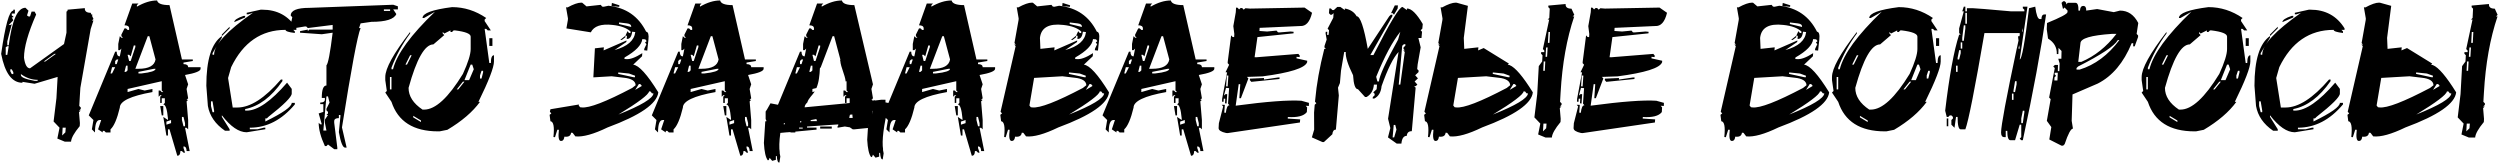 <?xml version="1.0" encoding="UTF-8"?> <svg xmlns="http://www.w3.org/2000/svg" width="735" height="48" viewBox="0 0 735 48" fill="none"> <path d="M24.942 2.39C24.87 3.303 25.443 3.759 26.661 3.759L26.875 4.27H27.144L27.09 4.726L27.493 5.585L27.01 6.042H27.466C27.18 6.866 26.911 7.698 26.661 8.54L23.626 25.834C23.572 26.694 23.519 27.553 23.465 28.413L23.304 31.152L23.76 31.608L23.733 32.065L23.25 32.522H23.706L23.223 32.978L23.492 36.174L23.438 37.087C21.809 39.056 20.958 40.578 20.887 41.652H19.061L16.858 40.739L17.503 37.544L15.757 35.717L16.59 28.869L16.939 22.612L10.171 24.626L6.6 24.062V24.331C3.52 24.331 1.434 21.502 0.342 15.844C1.542 7.376 2.732 3.142 3.914 3.142V2.846H4.371V3.974H3.458V4.538L3.914 4.833V5.102H3.458L3.914 5.961L2.571 7.358H3.028L3.458 7.089L2.142 12.165V13.32H2.571C3.52 5.961 5.158 2.282 7.486 2.282L8.372 3.142L7.942 4.538L8.372 4.833H8.829L9.285 3.41H10.171L10.628 4.27C8.247 9.694 7.056 13.928 7.056 16.972C7.343 19.049 7.933 20.087 8.829 20.087L18.819 12.944L19.544 9.614V3.41L19.839 3.222L19.866 2.846L24.942 2.39ZM6.143 21.779V22.075C6.143 22.719 7.486 23.283 10.171 23.767H11.058V23.471C9.339 23.471 7.701 22.907 6.143 21.779ZM2.142 13.588L1.685 13.884V16.14H2.142L2.571 13.588H2.142ZM18.416 37.544L18.282 39.826L19.222 38.913L19.329 37.544H18.416ZM15.972 15.844L12.857 18.1H13.287L16.429 15.844H15.972ZM3.028 20.383V20.947L3.458 21.779H3.914V21.215L3.458 20.383H3.028ZM46.185 0.134C46.382 1.047 47.599 1.503 49.837 1.503L53.489 17.482H56.685V17.939L53.946 18.395V18.852C54.859 18.852 55.315 19.156 55.315 19.765H58.968V20.222C58.968 20.902 57.446 21.511 54.402 22.048L55.315 24.787L54.859 26.157L55.315 28.896L54.859 29.352H55.315L54.859 29.809L55.315 35.288V38.027L54.859 37.57H54.402L55.772 44.419H54.859C54.859 43.505 54.554 43.049 53.946 43.049V43.505L54.402 44.875H53.946L53.489 44.419H53.033C53.033 45.331 52.728 45.788 52.12 45.788L49.837 38.027H49.38V39.853H48.924L48.011 34.374L49.38 35.288V34.831C49.13 32.092 48.673 30.722 48.011 30.722L48.467 30.266V28.896H47.554V30.266H47.098V28.439L47.554 27.983H47.098L46.641 28.439V26.613H47.098L47.554 27.07H48.011L47.554 26.613V23.874L37.51 26.157V27.07L40.706 26.157L42.532 26.613L44.815 26.157V27.07C38.423 28.216 35.227 29.738 35.227 31.635C34.422 34.983 33.509 37.114 32.488 38.027V38.94H31.119L30.662 38.483H30.206V38.94L28.836 38.027L29.749 35.288H29.293C28.379 35.288 27.923 36.505 27.923 38.94L27.01 38.027L27.466 35.288L26.097 33.918L33.858 15.2H34.315C34.315 16.113 34.619 16.569 35.227 16.569L35.684 14.287L35.227 14.743H34.771V12.917L35.227 10.634L35.684 11.091H36.141L35.684 10.634V10.178L36.597 8.352H37.054L37.51 8.808H37.967V8.352C37.967 7.743 37.51 7.438 36.597 7.438L38.88 1.047H40.706L40.249 1.503V1.96C42.362 0.743 44.34 0.134 46.185 0.134ZM43.445 10.634L39.793 20.222H40.706C43.75 20.222 45.424 19.309 45.728 17.482L43.902 10.634H43.445ZM39.336 13.373L38.423 16.569L37.967 16.113H37.51L37.967 17.939H38.423L39.793 13.83V13.373H39.336ZM34.315 17.482L33.858 17.939V18.852H34.315L34.771 17.482H34.315ZM37.054 19.309L36.597 21.135H37.054L37.51 20.678V19.309H37.054ZM32.945 19.765L32.488 21.591H32.945L33.858 19.765H32.945ZM40.706 21.135V21.591H41.619C44.358 21.287 45.728 20.83 45.728 20.222H45.272L40.706 21.135ZM47.098 31.179H48.011V33.918H47.554L47.098 31.179ZM53.489 34.374V35.288L53.946 37.114H54.402V36.201L53.946 34.374H53.489ZM48.924 35.744V36.657L50.294 36.201V35.288L48.924 35.744ZM76.639 2.846H77.095C81.517 2.846 84.865 4.672 87.139 8.325V8.781H86.226L86.683 9.238V9.694C84.856 9.479 83.943 9.175 83.943 8.781C76.836 8.781 71.509 12.434 67.964 19.738L67.051 22.934L68.421 31.608H69.79C73.586 31.608 77.847 28.869 82.574 23.391H83.03V23.847C79.79 28.52 76.137 31.259 72.073 32.065V32.522H72.53C75.717 32.522 79.673 29.782 84.4 24.304L85.769 26.13V27.5C85.769 28.484 83.487 30.767 78.921 34.348L78.465 34.804H78.008V35.717C83.183 33.193 85.769 31.367 85.769 30.239H86.683V30.695C82.851 35.261 78.438 37.544 73.443 37.544V38H75.726L77.552 37.544H78.008V38L72.53 38.886C70.22 38.886 67.785 37.221 65.225 33.891V34.348L67.508 38V38.43H66.138C63.309 36.496 61.635 34.07 61.116 31.152L60.66 25.217C60.66 17.59 62.181 12.72 65.225 10.607V11.064L62.486 15.629V16.086H62.942C62.942 13.185 66.747 9.077 74.356 3.759L72.986 4.216H72.53V3.759L76.639 2.846ZM71.617 4.672H72.073V5.129L68.877 6.499C68.877 5.89 69.79 5.281 71.617 4.672ZM67.508 7.868V8.325L65.225 10.607V10.151L67.508 7.868ZM62.029 29.782V31.152L62.486 32.978H62.942V32.522L62.486 29.782H62.029ZM115.606 1.396L116.976 1.853V2.766H115.606L116.519 4.135C115.857 5.657 113.422 6.418 109.214 6.418L106.019 6.875L105.562 8.244H106.019C105.105 10.411 103.279 20.15 100.54 37.463L101.91 43.398H101.453C100.773 43.398 100.164 41.876 99.627 38.833L100.083 34.267V33.81H99.627V34.724C98.714 34.724 98.257 35.028 98.257 35.637V36.093L99.17 43.398V43.855H98.257L96.431 42.485L95.975 42.941H95.518C94.301 40.31 93.692 38.027 93.692 36.093L94.148 36.55H94.605L93.692 33.354L95.061 32.898V30.615H94.148V30.158C95.061 30.158 95.518 29.854 95.518 29.245V28.789H94.605C94.605 26.354 95.061 25.136 95.975 25.136V19.201C96.458 18.771 97.067 15.576 97.801 9.614L94.605 10.07L88.213 9.614V9.157L90.496 8.701V9.157L90.953 8.701H97.801V7.331L90.496 8.244L90.04 7.788H89.583L86.844 8.244L85.474 7.331L85.931 5.048L85.474 4.592C85.474 3.07 87.3 2.309 90.953 2.309L115.606 1.396ZM112.867 2.766V3.222H114.693V2.766H112.867ZM95.975 28.332L95.061 38.376H95.975L95.518 36.093V35.18L96.431 33.81H95.975L96.431 33.354V32.898L95.975 32.441V31.984L96.888 30.158L96.431 28.332H95.975ZM132.901 2.094C136.482 2.094 139.83 3.16 142.945 5.29L142.488 5.747V6.203L144.314 8.942H143.401L142.945 8.486H142.488L143.858 18.53H144.314C144.314 17.008 144.619 16.247 145.228 16.247V18.073C145.228 19.792 143.706 23.749 140.662 29.943H141.119C138.97 32.898 135.774 35.637 131.531 38.161L129.249 38.618H128.792C121.559 38.618 116.993 35.726 115.096 29.943L113.27 27.204L113.726 26.748L113.27 23.552V22.639C113.27 20.114 115.704 15.701 120.574 9.399V9.855C118.336 12.863 116.51 16.211 115.096 19.899V20.356H115.552C116.662 15.898 120.771 10.267 127.879 3.464L124.683 5.29H124.227C124.227 3.894 127.118 2.828 132.901 2.094ZM130.618 9.855L130.162 9.399V9.855L130.618 10.312L127.422 13.051C124.898 13.051 122.463 17.312 120.118 25.834C120.118 28.269 121.487 30.4 124.227 32.226H124.683C128.013 32.226 131.818 28.726 136.097 21.726C137.618 18.395 138.379 15.961 138.379 14.421V10.769C138.379 9.927 136.858 9.318 133.814 8.942H133.357L132.901 9.399H132.444V8.942L130.618 9.855ZM143.858 11.225H144.771V13.508H143.858V11.225ZM120.574 16.247L119.205 18.986H119.661L121.031 16.247H120.574ZM138.379 18.986L136.553 23.552H137.923L139.292 20.356L138.836 18.986H138.379ZM141.575 20.812L141.119 22.182V23.095H141.575L142.032 21.269V20.812H141.575ZM114.639 22.639V26.291H115.096V22.639H114.639ZM136.097 24.008L134.271 26.291H134.727L136.553 24.008H136.097ZM121.487 34.052V34.509L123.77 35.878V35.422L121.487 34.052ZM179.898 0.859L182.1 1.557L182.046 2.014L179.791 1.772L179.898 0.859ZM182.02 6.606L181.966 7.062L185.564 7.922C185.618 7.313 185.197 6.964 184.302 6.875L182.02 6.606ZM183.873 10.5L183.846 10.957L182.825 11.735L182.369 11.709L183.873 10.5ZM181.778 21.296L181.751 21.726L186.209 22.692L186.666 22.719L186.719 22.263L184.947 21.618L181.778 21.296ZM170.203 30.722L170.149 31.018L170.552 31.528L171.009 31.581C173.193 31.832 178.143 29.925 185.86 25.861L186.88 25.056C186.827 23.82 185.681 23.086 183.443 22.854L179.817 22.424L174.446 22.746L174.903 14.206L177.535 13.911L177.454 14.824L184.195 11.896L184.141 12.353L180.677 14.716C184.454 13.678 186.486 11.914 186.773 9.426L185.86 9.318C185.681 10.822 185.144 11.53 184.249 11.44L184.329 10.527L183.873 10.5L184.49 9.157L184.893 9.667L185.35 9.748L185.403 9.291C184.293 8.235 182.521 7.582 180.086 7.331C176.738 6.955 174.607 7.68 173.694 9.506L166.524 8.352L166.954 5.881L166.98 5.424L166.417 2.148L166.873 2.175C168.574 1.244 169.908 0.778 170.875 0.778C170.982 0.778 171.08 0.787 171.17 0.805L172.432 1.879L176.622 1.423L177.024 1.933L177.481 1.987L178.877 1.691C183.998 2.229 187.695 4.771 189.969 9.318C190.577 9.39 190.801 10.178 190.64 11.682L190.291 14.877L189.378 14.77L189.432 14.313L190.049 12.998L189.646 12.487L190.13 12.085L189.727 11.574L188.841 11.494C188.644 13.23 186.907 15.03 183.631 16.892L183.577 17.348L184.034 17.375C185.18 17.518 186.782 16.936 188.841 15.629L188.76 16.543L186.155 19.013C187.838 19.192 190.3 21.905 193.541 27.15C193.182 30.48 188.214 33.918 178.636 37.463C174.536 39.45 171.376 40.328 169.156 40.095L168.35 39.047L167.894 39.02C167.804 39.934 167.151 40.319 165.933 40.175C165.826 41.017 165.521 41.438 165.02 41.438H164.859C164.25 41.366 164.071 40.274 164.322 38.161L163.865 38.134L163.167 40.336L162.71 40.283C163.033 37.275 162.737 35.726 161.824 35.637L161.583 33.757L162.093 33.354L161.663 32.844L161.824 32.119L170.203 30.722ZM187.847 24.68L186.746 26.425L188.707 25.27L188.304 24.76L187.847 24.68ZM190.828 26.855C190.721 27.804 187.713 30.078 181.805 33.676C188.536 30.991 191.974 28.923 192.117 27.473L191.661 27.419L191.285 26.909L190.828 26.855ZM211.722 0.134C211.919 1.047 213.136 1.503 215.374 1.503L219.026 17.482H222.222V17.939L219.483 18.395V18.852C220.396 18.852 220.853 19.156 220.853 19.765H224.505V20.222C224.505 20.902 222.983 21.511 219.939 22.048L220.853 24.787L220.396 26.157L220.853 28.896L220.396 29.352H220.853L220.396 29.809L220.853 35.288V38.027L220.396 37.57H219.939L221.309 44.419H220.396C220.396 43.505 220.092 43.049 219.483 43.049V43.505L219.939 44.875H219.483L219.026 44.419H218.57C218.57 45.331 218.265 45.788 217.657 45.788L215.374 38.027H214.917V39.853H214.461L213.548 34.374L214.917 35.288V34.831C214.667 32.092 214.21 30.722 213.548 30.722L214.004 30.266V28.896H213.091V30.266H212.635V28.439L213.091 27.983H212.635L212.178 28.439V26.613H212.635L213.091 27.07H213.548L213.091 26.613V23.874L203.047 26.157V27.07L206.243 26.157L208.069 26.613L210.352 26.157V27.07C203.96 28.216 200.765 29.738 200.765 31.635C199.959 34.983 199.046 37.114 198.025 38.027V38.94H196.656L196.199 38.483H195.743V38.94L194.373 38.027L195.286 35.288H194.83C193.917 35.288 193.46 36.505 193.46 38.94L192.547 38.027L193.003 35.288L191.634 33.918L199.395 15.2H199.852C199.852 16.113 200.156 16.569 200.765 16.569L201.221 14.287L200.765 14.743H200.308V12.917L200.765 10.634L201.221 11.091H201.678L201.221 10.634V10.178L202.134 8.352H202.591L203.047 8.808H203.504V8.352C203.504 7.743 203.047 7.438 202.134 7.438L204.417 1.047H206.243L205.787 1.503V1.96C207.899 0.743 209.878 0.134 211.722 0.134ZM208.982 10.634L205.33 20.222H206.243C209.287 20.222 210.961 19.309 211.265 17.482L209.439 10.634H208.982ZM204.874 13.373L203.96 16.569L203.504 16.113H203.047L203.504 17.939H203.96L205.33 13.83V13.373H204.874ZM199.852 17.482L199.395 17.939V18.852H199.852L200.308 17.482H199.852ZM202.591 19.309L202.134 21.135H202.591L203.047 20.678V19.309H202.591ZM198.482 19.765L198.025 21.591H198.482L199.395 19.765H198.482ZM206.243 21.135V21.591H207.156C209.896 21.287 211.265 20.83 211.265 20.222H210.809L206.243 21.135ZM212.635 31.179H213.548V33.918H213.091L212.635 31.179ZM219.026 34.374V35.288L219.483 37.114H219.939V36.201L219.483 34.374H219.026ZM214.461 35.744V36.657L215.831 36.201V35.288L214.461 35.744ZM224.988 35.69L225.364 35.61L225.096 34.992V32.79L225.525 32.145L226.519 30.373L228.721 30.803L235.193 15.2H235.65C235.65 16.113 235.954 16.569 236.563 16.569L237.02 14.287L236.563 14.743H236.106V12.917L236.563 10.634L237.02 11.091H237.476L237.02 10.634V10.178L237.933 8.352H238.389L238.846 8.808H239.302V8.352C239.302 7.743 238.846 7.438 237.933 7.438L240.215 1.047H242.042L241.585 1.503V1.96C243.698 0.743 245.676 0.134 247.52 0.134C247.717 1.047 248.934 1.503 251.172 1.503L256.651 24.787L256.194 26.157L256.651 28.896L256.194 29.352H256.651L256.382 29.621C256.526 29.603 256.669 29.594 256.812 29.594L256.893 29.433L257.349 29.541C257.904 29.469 258.477 29.397 259.068 29.326H260.33V30.105L261.27 30.293V30.83C259.766 36.988 259.22 41.366 259.632 43.962H259.578C259.632 44.338 259.703 44.714 259.793 45.09L259.524 46.835C259.095 46.961 258.835 46.316 258.746 44.902L258.477 44.982V46.057L257.403 46.352L256.651 45.466L256.382 46.11L256.114 46.191C255.487 45.421 255.102 43.72 254.959 41.088L255.174 37.624L251.172 38.027H250.716L249.856 37.436L248.379 37.194L246.446 37.517H246.231V37.194L246.446 36.872V36.577L237.261 37.194V37.517H240.054V38.134H239.839L233.824 38.698V38.94H232.454L232.347 38.833L231.541 38.886V38.94L231.46 38.886L229.419 39.074C229.079 41.545 229.026 43.487 229.258 44.902H229.205C229.258 45.278 229.33 45.654 229.419 46.03L229.151 47.775C228.721 47.901 228.462 47.256 228.372 45.842L228.104 45.922V46.997L227.029 47.292L226.277 46.406L226.009 47.05L225.74 47.131C225.114 46.361 224.729 44.66 224.585 42.028L224.988 35.69ZM241.048 20.114C241.012 21.099 240.923 22.084 240.779 23.068C240.654 24.035 240.403 24.975 240.027 25.888L238.846 26.157V27.07L239.544 26.882C239.365 27.168 239.168 27.437 238.953 27.688C238.738 27.938 238.523 28.198 238.309 28.466C238.112 28.717 237.924 28.977 237.745 29.245C237.583 29.514 237.449 29.809 237.342 30.131C236.84 30.579 236.581 31.053 236.563 31.555C240.18 31.232 244.584 30.812 249.776 30.293L249.803 30.266V28.896H248.89V30.266H248.433V28.439L248.89 27.983H248.433L247.977 28.439V26.613H248.433L248.89 27.07H249.346L248.89 26.613V23.874L248.621 23.955C248.567 23.418 248.46 22.898 248.299 22.397C248.156 21.896 247.994 21.394 247.815 20.893C247.636 20.392 247.475 19.89 247.332 19.389C247.189 18.888 247.09 18.369 247.037 17.831H246.983C247.019 17.724 247.046 17.608 247.063 17.482L245.237 10.634H244.781L241.263 19.873C241.155 19.873 241.084 19.953 241.048 20.114ZM240.672 13.373L239.759 16.569L239.302 16.113H238.846L239.302 17.939H239.759L241.128 13.83V13.373H240.672ZM241.128 37.194H244.539V37.812H241.128V37.194ZM234.28 19.765L233.824 21.591H234.28L235.193 19.765H234.28ZM238.389 19.309L237.933 21.135H238.389L238.846 20.678V19.309H238.389ZM250.689 34.67C250.653 34.312 250.617 33.972 250.582 33.649C250.349 33.667 250.116 33.694 249.883 33.73L249.668 34.616L249.776 34.67H250.689ZM235.65 17.482L235.193 17.939V18.852H235.65L236.106 17.482H235.65ZM238.335 35.315V35.61H240.269L240.054 35.315V34.992L238.335 35.315ZM234.925 37.517V37.812H235.999V37.517H234.925ZM235.328 35.583C235.274 35.726 235.22 35.861 235.167 35.986L235.569 35.932V35.61L235.328 35.583ZM230.655 36.577L230.789 36.174L230.44 36.254V36.577H230.655ZM256.517 33.596V32.602C256.481 32.602 256.454 32.602 256.436 32.602L256.517 33.596ZM255.228 36.899V36.684H255.174L255.228 36.899ZM279.773 0.134C279.97 1.047 281.188 1.503 283.426 1.503L287.078 17.482H290.274V17.939L287.535 18.395V18.852C288.448 18.852 288.904 19.156 288.904 19.765H292.557V20.222C292.557 20.902 291.035 21.511 287.991 22.048L288.904 24.787L288.448 26.157L288.904 28.896L288.448 29.352H288.904L288.448 29.809L288.904 35.288V38.027L288.448 37.57H287.991L289.361 44.419H288.448C288.448 43.505 288.143 43.049 287.535 43.049V43.505L287.991 44.875H287.535L287.078 44.419H286.622C286.622 45.331 286.317 45.788 285.708 45.788L283.426 38.027H282.969V39.853H282.513L281.6 34.374L282.969 35.288V34.831C282.719 32.092 282.262 30.722 281.6 30.722L282.056 30.266V28.896H281.143V30.266H280.687V28.439L281.143 27.983H280.687L280.23 28.439V26.613H280.687L281.143 27.07H281.6L281.143 26.613V23.874L271.099 26.157V27.07L274.295 26.157L276.121 26.613L278.404 26.157V27.07C272.012 28.216 268.816 29.738 268.816 31.635C268.011 34.983 267.098 37.114 266.077 38.027V38.94H264.708L264.251 38.483H263.794V38.94L262.425 38.027L263.338 35.288H262.881C261.968 35.288 261.512 36.505 261.512 38.94L260.599 38.027L261.055 35.288L259.686 33.918L267.447 15.2H267.903C267.903 16.113 268.208 16.569 268.816 16.569L269.273 14.287L268.816 14.743H268.36V12.917L268.816 10.634L269.273 11.091H269.729L269.273 10.634V10.178L270.186 8.352H270.643L271.099 8.808H271.556V8.352C271.556 7.743 271.099 7.438 270.186 7.438L272.469 1.047H274.295L273.838 1.503V1.96C275.951 0.743 277.929 0.134 279.773 0.134ZM277.034 10.634L273.382 20.222H274.295C277.339 20.222 279.013 19.309 279.317 17.482L277.491 10.634H277.034ZM272.925 13.373L272.012 16.569L271.556 16.113H271.099L271.556 17.939H272.012L273.382 13.83V13.373H272.925ZM267.903 17.482L267.447 17.939V18.852H267.903L268.36 17.482H267.903ZM270.643 19.309L270.186 21.135H270.643L271.099 20.678V19.309H270.643ZM266.534 19.765L266.077 21.591H266.534L267.447 19.765H266.534ZM274.295 21.135V21.591H275.208C277.947 21.287 279.317 20.83 279.317 20.222H278.86L274.295 21.135ZM280.687 31.179H281.6V33.918H281.143L280.687 31.179ZM287.078 34.374V35.288L287.535 37.114H287.991V36.201L287.535 34.374H287.078ZM282.513 35.744V36.657L283.882 36.201V35.288L282.513 35.744ZM312.403 0.859L314.605 1.557L314.551 2.014L312.295 1.772L312.403 0.859ZM303.675 0.805L304.937 1.879L309.126 1.423L309.529 1.933L309.986 1.987L311.382 1.691C316.503 2.229 320.2 4.771 322.474 9.318C323.082 9.39 323.306 10.178 323.145 11.682L322.796 14.877L321.883 14.77L321.937 14.313L322.554 12.998L322.151 12.487L322.635 12.085L322.232 11.574L321.346 11.494C321.149 13.23 319.412 15.03 316.136 16.892L316.082 17.348L316.539 17.375C317.684 17.518 319.287 16.936 321.346 15.629L321.265 16.543L318.66 19.013C320.343 19.192 322.805 21.905 326.045 27.15C325.687 30.48 320.719 33.918 311.141 37.463C307.041 39.45 303.881 40.328 301.661 40.095L300.855 39.047L300.398 39.02C300.309 39.934 299.655 40.319 298.438 40.175C298.331 41.017 298.026 41.438 297.525 41.438H297.364C296.755 41.366 296.576 40.274 296.827 38.161L296.37 38.134L295.672 40.336L295.215 40.283C295.538 37.275 295.242 35.726 294.329 35.637L294.087 33.757L294.598 33.354L294.168 32.844L298.599 13.562L298.196 13.078L298.653 13.132L298.25 12.648L299.458 5.881L299.485 5.424L298.921 2.148L299.378 2.175C301.079 1.244 302.413 0.778 303.379 0.778C303.487 0.778 303.585 0.787 303.675 0.805ZM314.524 6.606L314.471 7.062L318.069 7.922C318.123 7.313 317.702 6.964 316.807 6.875L314.524 6.606ZM305.743 11.145L305.877 14.367L310.04 13.911L309.959 14.824L316.7 11.896L316.646 12.353L313.182 14.716C316.959 13.678 318.991 11.914 319.278 9.426L318.365 9.318C318.186 10.822 317.649 11.53 316.753 11.44L316.834 10.527L316.377 10.5L316.995 9.157L317.398 9.667L317.854 9.748L317.908 9.291C316.798 8.235 315.026 7.582 312.591 7.331C308.366 6.848 306.083 8.119 305.743 11.145ZM316.377 10.5L316.351 10.957L315.33 11.735L314.874 11.709L316.377 10.5ZM314.283 21.296L314.256 21.726L318.714 22.692L319.17 22.719L319.224 22.263L317.452 21.618L314.283 21.296ZM304.024 22.907L302.654 31.018L303.057 31.528L303.514 31.581C305.698 31.832 310.648 29.925 318.365 25.861L319.385 25.056C319.332 23.82 318.186 23.086 315.948 22.854L312.322 22.424L304.024 22.907ZM320.352 24.68L319.251 26.425L321.211 25.27L320.809 24.76L320.352 24.68ZM323.333 26.855C323.226 27.804 320.218 30.078 314.31 33.676C321.041 30.991 324.479 28.923 324.622 27.473L324.166 27.419L323.79 26.909L323.333 26.855ZM344.227 0.134C344.424 1.047 345.641 1.503 347.879 1.503L351.531 17.482H354.727V17.939L351.988 18.395V18.852C352.901 18.852 353.357 19.156 353.357 19.765H357.01V20.222C357.01 20.902 355.488 21.511 352.444 22.048L353.357 24.787L352.901 26.157L353.357 28.896L352.901 29.352H353.357L352.901 29.809L353.357 35.288V38.027L352.901 37.57H352.444L353.814 44.419H352.901C352.901 43.505 352.597 43.049 351.988 43.049V43.505L352.444 44.875H351.988L351.531 44.419H351.075C351.075 45.331 350.77 45.788 350.162 45.788L347.879 38.027H347.422V39.853H346.966L346.053 34.374L347.422 35.288V34.831C347.172 32.092 346.715 30.722 346.053 30.722L346.509 30.266V28.896H345.596V30.266H345.14V28.439L345.596 27.983H345.14L344.683 28.439V26.613H345.14L345.596 27.07H346.053L345.596 26.613V23.874L335.552 26.157V27.07L338.748 26.157L340.574 26.613L342.857 26.157V27.07C336.465 28.216 333.27 29.738 333.27 31.635C332.464 34.983 331.551 37.114 330.53 38.027V38.94H329.161L328.704 38.483H328.248V38.94L326.878 38.027L327.791 35.288H327.334C326.421 35.288 325.965 36.505 325.965 38.94L325.052 38.027L325.508 35.288L324.139 33.918L331.9 15.2H332.356C332.356 16.113 332.661 16.569 333.27 16.569L333.726 14.287L333.27 14.743H332.813V12.917L333.27 10.634L333.726 11.091H334.183L333.726 10.634V10.178L334.639 8.352H335.096L335.552 8.808H336.009V8.352C336.009 7.743 335.552 7.438 334.639 7.438L336.922 1.047H338.748L338.292 1.503V1.96C340.404 0.743 342.382 0.134 344.227 0.134ZM341.487 10.634L337.835 20.222H338.748C341.792 20.222 343.466 19.309 343.77 17.482L341.944 10.634H341.487ZM337.378 13.373L336.465 16.569L336.009 16.113H335.552L336.009 17.939H336.465L337.835 13.83V13.373H337.378ZM332.356 17.482L331.9 17.939V18.852H332.356L332.813 17.482H332.356ZM335.096 19.309L334.639 21.135H335.096L335.552 20.678V19.309H335.096ZM330.987 19.765L330.53 21.591H330.987L331.9 19.765H330.987ZM338.748 21.135V21.591H339.661C342.4 21.287 343.77 20.83 343.77 20.222H343.313L338.748 21.135ZM345.14 31.179H346.053V33.918H345.596L345.14 31.179ZM351.531 34.374V35.288L351.988 37.114H352.444V36.201L351.988 34.374H351.531ZM346.966 35.744V36.657L348.335 36.201V35.288L346.966 35.744ZM383.543 2.229L385.745 3.759C385.101 6.463 383.937 7.761 382.254 7.653L370.33 8.19L370.276 9.104L372.532 9.265L375.298 8.996L375.728 9.506L376.185 9.533L379.407 9.265L380.32 9.345L380.293 9.802L369.686 10.903L368.853 16.811L369.31 16.838L381.717 15.844L382.12 16.328L382.093 16.784L381.18 16.704V17.16L384.322 17.858L384.295 18.315C383.632 20.016 379.264 21.394 371.189 22.451L366.597 22.612L367.027 23.068L364.825 28.869H364.368L364.637 24.76L364.18 24.733L363.294 31.071C372.407 29.854 378.843 29.37 382.603 29.621L384.832 30.239L384.805 31.152L383.892 31.098L384.295 31.581L384.214 32.951C383.337 34.097 381.475 34.58 378.628 34.401L378.602 34.858L382.254 35.1L382.173 36.013L360.931 39.128L360.474 39.101C359.006 38.779 358.272 38.304 358.272 37.678V37.597L358.353 36.227L359.615 31.286L359.185 30.803L360.098 30.83L359.937 33.112L360.394 33.166C360.573 31.644 360.931 30.91 361.468 30.964L361.038 30.454L361.36 25.915L360.447 25.834L359.83 28.09L360.34 27.661L360.796 27.688L360.608 30.427L360.152 30.373L360.232 29.03L359.776 29.003L359.722 29.916L359.266 29.89L359.319 28.977L360.77 21.269L360.313 21.242L361.36 19.04L360.931 18.557L360.958 18.1L361.951 10.393L362.381 10.876L362.837 10.903L362.891 9.99L362.596 7.68L363.321 3.598L363.401 2.229L363.858 2.282L364.288 2.766L364.771 2.336L365.228 2.39L365.657 2.846L366.141 2.417L367.51 2.524L383.543 2.229ZM360.689 22.182L360.474 25.378L360.931 25.405L361.146 22.236L360.689 22.182ZM375.755 22.773H376.211L376.158 23.23L367.886 24.062L367.457 23.552L367.483 23.122L371.619 22.934L371.592 23.391L375.755 22.773ZM410.076 1.584H410.989L410.909 2.497L409.834 4.323L409.432 3.867H408.975L410.076 1.584ZM393.157 2.041H394.07L395.359 2.954L395.386 2.497C397.015 2.801 398.17 3.562 398.851 4.78C399.907 4.78 400.999 7.976 402.127 14.367L408.438 4.78L408.921 4.323H409.378L409.351 4.78L402.879 16.193H403.792C408.572 6.758 411.419 2.041 412.332 2.041L413.621 2.954L413.648 2.497C414.955 2.497 416.504 4.019 418.294 7.062L418.16 8.432L417.676 8.889L418.079 9.345L417.918 11.171H417.005L417.676 13.911L416.79 18.933L416.656 20.302L417.085 20.759L417.032 21.215L416.065 22.128L416.871 23.041L415.904 23.955L416.709 24.868L416.226 25.324H415.77L416.199 25.781L415.071 38.564C414.158 38.564 413.666 39.02 413.594 39.934C412.681 39.934 412.153 40.694 412.01 42.216H410.64L408.062 40.39L408.76 37.651L408.089 34.912L411.177 15.28C409.655 16.874 407.99 20.222 406.182 25.324C406.021 27.097 405.305 28.314 404.034 28.977H403.577L403.604 28.52L404.114 28.064L404.168 27.607L403.738 27.15L404.732 26.237L404.839 24.868H403.926C403.801 26.533 403.085 27.75 401.778 28.52H401.321L399.253 26.237C398.448 26.237 397.964 24.868 397.803 22.128C396.246 18.959 395.529 16.677 395.655 15.28H395.198L394.258 20.759L393.936 24.411L393.372 25.781L393.614 28.064L392.754 38.107C392.146 38.107 391.797 38.564 391.707 39.477L389.236 41.76H388.78L385.691 40.39L386.363 38.107L386.336 33.085L386.524 30.803L387.007 30.346L386.604 29.89L386.658 29.433C387.07 24.778 387.965 19.756 389.344 14.367H389.8L389.371 13.911L389.424 13.454L390.042 11.628L389.72 9.802L389.773 9.345H390.23L390.149 10.258H390.606L390.74 8.889L390.311 8.432L391.976 5.236L392.083 3.867L391.573 4.323H391.116L390.713 3.867L390.821 2.497H391.277L391.707 2.954H392.164L393.157 2.041ZM404.598 22.585L404.947 23.955H405.403C405.529 22.325 407.409 18.216 411.043 11.628L411.688 9.345C409.414 12.174 407.05 16.587 404.598 22.585ZM412.735 12.998L412.251 13.454L411.231 24.868H411.688L413.003 15.28L412.574 14.824H413.03L412.627 14.367L412.654 13.911L413.165 13.454L413.191 12.998H412.735ZM409.754 36.738L409.432 40.39H409.888L410.56 38.107L410.21 36.738H409.754ZM430.352 11.145L430.486 14.367L434.649 13.911L434.568 14.824L435.562 14.394L435.643 14.367L436.207 14.126L443.619 18.691L443.404 18.906L443.27 19.013C443.431 19.031 443.592 19.067 443.753 19.121C443.771 19.139 443.798 19.148 443.833 19.148C445.481 19.81 447.754 22.477 450.655 27.15C450.297 30.48 445.328 33.918 435.75 37.463C431.65 39.45 428.49 40.328 426.27 40.095L425.464 39.047L425.008 39.02C424.918 39.934 424.265 40.319 423.047 40.175C422.94 41.017 422.636 41.438 422.134 41.438H421.973C421.364 41.366 421.185 40.274 421.436 38.161L420.979 38.134L420.281 40.336L419.825 40.283C420.147 37.275 419.852 35.726 418.938 35.637L418.697 33.757L419.207 33.354L418.777 32.844L423.208 13.562L422.806 13.078L423.262 13.132L422.859 12.648L424.068 5.881L424.095 5.424L423.531 2.148L423.987 2.175C425.688 1.244 427.022 0.778 427.989 0.778C428.096 0.778 428.195 0.787 428.284 0.805L431.561 1.718L430.352 11.145ZM438.892 21.296L438.865 21.726L443.323 22.692L443.78 22.719L443.833 22.263L442.061 21.618L438.892 21.296ZM428.633 22.907L427.264 31.018L427.667 31.528L428.123 31.581C430.307 31.832 435.258 29.925 442.974 25.861L443.995 25.056C443.941 23.82 442.795 23.086 440.557 22.854L436.932 22.424L428.633 22.907ZM444.961 24.68L443.86 26.425L445.821 25.27L445.418 24.76L444.961 24.68ZM447.942 26.855C447.835 27.804 444.827 30.078 438.919 33.676C445.651 30.991 449.088 28.923 449.231 27.473L448.775 27.419L448.399 26.909L447.942 26.855ZM460.296 1.181C460.224 2.094 460.797 2.551 462.015 2.551L462.847 4.377L462.364 4.833H462.82C460.636 11.279 459.302 18.736 458.819 27.204L458.658 29.943L459.114 30.4L459.087 30.856L458.604 31.313H459.061L458.577 31.77L458.846 34.965L458.792 35.878C457.163 37.848 456.312 39.37 456.241 40.444H454.415L452.212 39.531L452.857 36.335L451.111 34.509L451.944 27.661L452.4 19.443L453.394 18.073L453.501 16.247L453.072 15.79L453.099 15.334H454.012L454.039 14.877L453.609 14.421L455.462 5.747H455.005L455.489 5.29L455.623 2.551L455.193 2.094L455.22 1.638L460.296 1.181ZM455.247 9.399L455.086 12.595H455.542L455.704 9.399H455.247ZM454.549 13.964L454.388 16.704H454.844L455.005 13.964H454.549ZM453.851 18.073L453.716 20.812H454.173L454.307 18.073H453.851ZM453.77 36.335L453.636 38.618L454.576 37.705L454.683 36.335H453.77ZM487.903 2.229L490.105 3.759C489.461 6.463 488.297 7.761 486.614 7.653L474.69 8.19L474.637 9.104L476.893 9.265L479.659 8.996L480.088 9.506L480.545 9.533L483.768 9.265L484.681 9.345L484.654 9.802L474.046 10.903L473.213 16.811L473.67 16.838L486.077 15.844L486.48 16.328L486.453 16.784L485.54 16.704V17.16L488.682 17.858L488.655 18.315C487.993 20.016 483.624 21.394 475.55 22.451L470.958 22.612L471.387 23.068L469.185 28.869H468.729L468.997 24.76L468.541 24.733L467.654 31.071C476.767 29.854 483.204 29.37 486.963 29.621L489.192 30.239L489.166 31.152L488.252 31.098L488.655 31.581L488.575 32.951C487.697 34.097 485.835 34.58 482.989 34.401L482.962 34.858L486.614 35.1L486.534 36.013L465.291 39.128L464.834 39.101C463.366 38.779 462.632 38.304 462.632 37.678V37.597L462.713 36.227L463.975 31.286L463.545 30.803L464.458 30.83L464.297 33.112L464.754 33.166C464.933 31.644 465.291 30.91 465.828 30.964L465.398 30.454L465.721 25.915L464.808 25.834L464.19 28.09L464.7 27.661L465.157 27.688L464.969 30.427L464.512 30.373L464.593 29.03L464.136 29.003L464.083 29.916L463.626 29.89L463.68 28.977L465.13 21.269L464.673 21.242L465.721 19.04L465.291 18.557L465.318 18.1L466.312 10.393L466.741 10.876L467.198 10.903L467.251 9.99L466.956 7.68L467.681 3.598L467.762 2.229L468.218 2.282L468.648 2.766L469.131 2.336L469.588 2.39L470.018 2.846L470.501 2.417L471.871 2.524L487.903 2.229ZM465.049 22.182L464.834 25.378L465.291 25.405L465.506 22.236L465.049 22.182ZM480.115 22.773H480.572L480.518 23.23L472.247 24.062L471.817 23.552L471.844 23.122L475.979 22.934L475.953 23.391L480.115 22.773ZM524.131 0.859L526.333 1.557L526.28 2.014L524.024 1.772L524.131 0.859ZM515.403 0.805L516.666 1.879L520.855 1.423L521.258 1.933L521.714 1.987L523.111 1.691C528.231 2.229 531.928 4.771 534.202 9.318C534.811 9.39 535.035 10.178 534.874 11.682L534.524 14.877L533.611 14.77L533.665 14.313L534.283 12.998L533.88 12.487L534.363 12.085L533.96 11.574L533.074 11.494C532.877 13.23 531.141 15.03 527.864 16.892L527.811 17.348L528.267 17.375C529.413 17.518 531.015 16.936 533.074 15.629L532.994 16.543L530.389 19.013C532.072 19.192 534.533 21.905 537.774 27.15C537.416 30.48 532.448 33.918 522.869 37.463C518.769 39.45 515.609 40.328 513.389 40.095L512.583 39.047L512.127 39.02C512.037 39.934 511.384 40.319 510.167 40.175C510.059 41.017 509.755 41.438 509.253 41.438H509.092C508.484 41.366 508.305 40.274 508.555 38.161L508.099 38.134L507.4 40.336L506.944 40.283C507.266 37.275 506.971 35.726 506.058 35.637L505.816 33.757L506.326 33.354L505.896 32.844L510.328 13.562L509.925 13.078L510.381 13.132L509.979 12.648L511.187 5.881L511.214 5.424L510.65 2.148L511.106 2.175C512.807 1.244 514.141 0.778 515.108 0.778C515.215 0.778 515.314 0.787 515.403 0.805ZM526.253 6.606L526.199 7.062L529.798 7.922C529.852 7.313 529.431 6.964 528.536 6.875L526.253 6.606ZM517.471 11.145L517.605 14.367L521.768 13.911L521.688 14.824L528.428 11.896L528.375 12.353L524.91 14.716C528.688 13.678 530.72 11.914 531.006 9.426L530.093 9.318C529.914 10.822 529.377 11.53 528.482 11.44L528.562 10.527L528.106 10.5L528.724 9.157L529.126 9.667L529.583 9.748L529.637 9.291C528.527 8.235 526.754 7.582 524.319 7.331C520.094 6.848 517.811 8.119 517.471 11.145ZM528.106 10.5L528.079 10.957L527.059 11.735L526.602 11.709L528.106 10.5ZM526.011 21.296L525.984 21.726L530.442 22.692L530.899 22.719L530.953 22.263L529.18 21.618L526.011 21.296ZM515.752 22.907L514.383 31.018L514.786 31.528L515.242 31.581C517.426 31.832 522.377 29.925 530.093 25.861L531.114 25.056C531.06 23.82 529.914 23.086 527.676 22.854L524.051 22.424L515.752 22.907ZM532.081 24.68L530.979 26.425L532.94 25.27L532.537 24.76L532.081 24.68ZM535.062 26.855C534.954 27.804 531.946 30.078 526.038 33.676C532.77 30.991 536.207 28.923 536.351 27.473L535.894 27.419L535.518 26.909L535.062 26.855ZM558.238 2.094C561.819 2.094 565.167 3.16 568.282 5.29L567.825 5.747V6.203L569.651 8.942H568.738L568.282 8.486H567.825L569.195 18.53H569.651C569.651 17.008 569.956 16.247 570.564 16.247V18.073C570.564 19.792 569.043 23.749 565.999 29.943H566.456C564.307 32.898 561.111 35.637 556.868 38.161L554.585 38.618H554.129C546.896 38.618 542.33 35.726 540.433 29.943L538.606 27.204L539.063 26.748L538.606 23.552V22.639C538.606 20.114 541.041 15.701 545.911 9.399V9.855C543.673 12.863 541.847 16.211 540.433 19.899V20.356H540.889C541.999 15.898 546.108 10.267 553.216 3.464L550.02 5.29H549.563C549.563 3.894 552.455 2.828 558.238 2.094ZM555.955 9.855L555.499 9.399V9.855L555.955 10.312L552.759 13.051C550.235 13.051 547.8 17.312 545.455 25.834C545.455 28.269 546.824 30.4 549.563 32.226H550.02C553.35 32.226 557.155 28.726 561.434 21.726C562.955 18.395 563.716 15.961 563.716 14.421V10.769C563.716 9.927 562.194 9.318 559.151 8.942H558.694L558.238 9.399H557.781V8.942L555.955 9.855ZM569.195 11.225H570.108V13.508H569.195V11.225ZM545.911 16.247L544.542 18.986H544.998L546.368 16.247H545.911ZM563.716 18.986L561.89 23.552H563.26L564.629 20.356L564.173 18.986H563.716ZM566.912 20.812L566.456 22.182V23.095H566.912L567.369 21.269V20.812H566.912ZM539.976 22.639V26.291H540.433V22.639H539.976ZM561.434 24.008L559.607 26.291H560.064L561.89 24.008H561.434ZM546.824 34.052V34.509L549.107 35.878V35.422L546.824 34.052ZM577.359 1.96H577.815V3.33H578.272V2.417H580.098C580.707 2.417 584.404 2.721 591.189 3.33H595.164V2.873L594.708 2.417V1.96H596.077L593.794 17.482C594.403 17.482 595.316 12.46 596.534 2.417L598.36 1.96C598.664 4.395 599.121 5.612 599.729 5.612H600.186C600.186 4.699 600.49 4.243 601.099 4.243H601.556C600.034 14.77 597.751 27.097 594.708 41.223H594.251L593.794 40.766L594.251 40.31V36.657H593.794L592.425 41.223H591.055C590.446 41.223 590.142 40.31 590.142 38.483H589.686V40.31H589.229C588.62 40.31 588.316 39.853 588.316 38.94C588.316 36.953 589.847 28.753 592.908 14.34L592.881 14.287H592.935C593.096 13.535 593.266 12.738 593.445 11.896L593.338 11.091V10.634H593.714L593.821 10.205L593.794 10.178V9.721H583.428C580.599 26.157 578.729 35.592 577.815 38.027H576.446C575.837 38.027 575.533 36.809 575.533 34.374H575.076L574.62 37.57L573.707 36.657V35.288L574.163 34.831V34.374L573.707 33.918H573.25L572.793 34.374H572.337L571.88 32.548C573.098 22.272 574.467 14.815 575.989 10.178H576.446L575.989 9.721V8.352L577.359 3.33H576.902L577.359 1.96ZM577.359 7.438L576.902 11.091V12.004H577.359L577.815 8.352V7.438H577.359ZM594.708 32.548L594.251 34.831V36.201H594.708L595.164 33.005V32.548H594.708ZM592.425 23.874L591.968 26.613V27.07H592.425L592.881 24.787V23.874H592.425ZM575.989 14.743L575.533 17.026V17.482H575.989L576.446 15.656V14.743H575.989ZM577.815 3.786V6.982H578.272V3.786H577.815ZM572.337 34.831H572.793V37.114H572.337V34.831ZM591.512 27.526V29.352H591.968V27.526H591.512ZM576.446 12.46V14.287H576.902V12.46H576.446ZM575.076 19.309V21.135H575.533V19.309H575.076ZM593.794 14.287L593.633 13.266L593.418 14.287H593.794ZM594.708 9.265V8.352H594.681L594.493 9.265H594.708ZM594.251 10.634L594.224 10.607L594.197 10.634H594.251ZM607.034 0.375L607.464 0.832V1.289L607.92 0.832H610.203C610.812 0.832 611.098 1.593 611.062 3.115H611.519C611.555 2.202 611.877 1.745 612.486 1.745C613.095 1.745 613.381 2.202 613.345 3.115L616.568 2.658L621.456 3.571L623.282 3.115C625.609 3.115 627.4 4.332 628.653 6.767L628.169 9.963L628.599 10.419V10.876L627.605 13.615H627.149L627.176 12.702H626.719C624.356 18.431 621.026 22.388 616.729 24.572L609.317 27.768L609.075 35.529L609.451 37.812C608.842 37.812 608.028 39.334 607.007 42.377L606.551 42.834H606.094L602.496 41.008L603.086 37.355L601.771 35.529L602.898 29.138L602.442 28.681L604.107 20.007L603.65 19.55L604.134 19.094H605.047L604.993 20.92H605.45L605.53 18.637L605.127 17.268H606.041L606.094 14.985L605.208 14.072L605.154 15.898H604.698C604.769 13.964 603.91 12.443 602.12 11.332L601.744 8.593L601.824 6.767C605.817 5.138 607.822 4.073 607.84 3.571L607.867 3.115L606.98 2.202L606.524 2.658L606.094 0.832L606.578 0.375H607.034ZM611.009 18.181H611.922C615.843 16.534 619.28 13.794 622.234 9.963H620.865C614.76 10.375 611.689 11.288 611.653 12.702L611.009 18.181ZM622.637 11.789C621.67 13.508 617.776 16.095 610.955 19.55L610.499 20.007V20.463H611.412C615.905 19.085 619.799 16.193 623.094 11.789H622.637ZM604.08 21.377L604.053 21.833L604.483 22.29L604.026 22.746L603.973 23.659H604.886L604.993 21.377H604.08ZM649.278 2.094C652.859 2.094 656.207 3.16 659.322 5.29L658.865 5.747V6.203L660.691 8.942H659.778L659.322 8.486H658.865L660.235 18.53H660.691C660.691 17.008 660.996 16.247 661.604 16.247V18.073C661.604 19.792 660.083 23.749 657.039 29.943H657.496C655.347 32.898 652.151 35.637 647.908 38.161L645.625 38.618H645.169C637.936 38.618 633.37 35.726 631.473 29.943L629.646 27.204L630.103 26.748L629.646 23.552V22.639C629.646 20.114 632.081 15.701 636.951 9.399V9.855C634.713 12.863 632.887 16.211 631.473 19.899V20.356H631.929C633.039 15.898 637.148 10.267 644.256 3.464L641.06 5.29H640.604C640.604 3.894 643.495 2.828 649.278 2.094ZM646.995 9.855L646.539 9.399V9.855L646.995 10.312L643.799 13.051C641.275 13.051 638.84 17.312 636.495 25.834C636.495 28.269 637.864 30.4 640.604 32.226H641.06C644.39 32.226 648.195 28.726 652.474 21.726C653.995 18.395 654.756 15.961 654.756 14.421V10.769C654.756 9.927 653.235 9.318 650.191 8.942H649.734L649.278 9.399H648.821V8.942L646.995 9.855ZM660.235 11.225H661.148V13.508H660.235V11.225ZM636.951 16.247L635.582 18.986H636.038L637.408 16.247H636.951ZM654.756 18.986L652.93 23.552H654.3L655.669 20.356L655.213 18.986H654.756ZM657.952 20.812L657.496 22.182V23.095H657.952L658.409 21.269V20.812H657.952ZM631.016 22.639V26.291H631.473V22.639H631.016ZM652.474 24.008L650.647 26.291H651.104L652.93 24.008H652.474ZM637.864 34.052V34.509L640.147 35.878V35.422L637.864 34.052ZM678.792 2.846H679.249C683.671 2.846 687.019 4.672 689.292 8.325V8.781H688.379L688.836 9.238V9.694C687.01 9.479 686.097 9.175 686.097 8.781C678.989 8.781 673.663 12.434 670.118 19.738L669.205 22.934L670.574 31.608H671.944C675.739 31.608 680 28.869 684.727 23.391H685.184V23.847C681.943 28.52 678.291 31.259 674.227 32.065V32.522H674.683C677.87 32.522 681.827 29.782 686.553 24.304L687.923 26.13V27.5C687.923 28.484 685.64 30.767 681.075 34.348L680.618 34.804H680.162V35.717C685.336 33.193 687.923 31.367 687.923 30.239H688.836V30.695C685.005 35.261 680.591 37.544 675.596 37.544V38H677.879L679.705 37.544H680.162V38L674.683 38.886C672.374 38.886 669.939 37.221 667.378 33.891V34.348L669.661 38V38.43H668.292C665.463 36.496 663.789 34.07 663.27 31.152L662.813 25.217C662.813 17.59 664.335 12.72 667.378 10.607V11.064L664.639 15.629V16.086H665.096C665.096 13.185 668.9 9.077 676.509 3.759L675.14 4.216H674.683V3.759L678.792 2.846ZM673.77 4.672H674.227V5.129L671.031 6.499C671.031 5.89 671.944 5.281 673.77 4.672ZM669.661 7.868V8.325L667.378 10.607V10.151L669.661 7.868ZM664.183 29.782V31.152L664.639 32.978H665.096V32.522L664.639 29.782H664.183ZM701.807 11.145L701.941 14.367L706.104 13.911L706.023 14.824L707.017 14.394L707.098 14.367L707.662 14.126L715.074 18.691L714.859 18.906L714.725 19.013C714.886 19.031 715.047 19.067 715.208 19.121C715.226 19.139 715.253 19.148 715.289 19.148C716.936 19.81 719.209 22.477 722.11 27.15C721.752 30.48 716.784 33.918 707.205 37.463C703.105 39.45 699.945 40.328 697.725 40.095L696.919 39.047L696.463 39.02C696.373 39.934 695.72 40.319 694.502 40.175C694.395 41.017 694.091 41.438 693.589 41.438H693.428C692.819 41.366 692.64 40.274 692.891 38.161L692.435 38.134L691.736 40.336L691.28 40.283C691.602 37.275 691.307 35.726 690.394 35.637L690.152 33.757L690.662 33.354L690.232 32.844L694.664 13.562L694.261 13.078L694.717 13.132L694.314 12.648L695.523 5.881L695.55 5.424L694.986 2.148L695.442 2.175C697.143 1.244 698.477 0.778 699.444 0.778C699.551 0.778 699.65 0.787 699.739 0.805L703.016 1.718L701.807 11.145ZM710.347 21.296L710.32 21.726L714.778 22.692L715.235 22.719L715.289 22.263L713.516 21.618L710.347 21.296ZM700.088 22.907L698.719 31.018L699.122 31.528L699.578 31.581C701.762 31.832 706.713 29.925 714.429 25.861L715.45 25.056C715.396 23.82 714.25 23.086 712.012 22.854L708.387 22.424L700.088 22.907ZM716.417 24.68L715.315 26.425L717.276 25.27L716.873 24.76L716.417 24.68ZM719.397 26.855C719.29 27.804 716.282 30.078 710.374 33.676C717.106 30.991 720.543 28.923 720.687 27.473L720.23 27.419L719.854 26.909L719.397 26.855ZM731.751 1.181C731.679 2.094 732.252 2.551 733.47 2.551L734.302 4.377L733.819 4.833H734.275C732.091 11.279 730.757 18.736 730.274 27.204L730.113 29.943L730.569 30.4L730.542 30.856L730.059 31.313H730.516L730.032 31.77L730.301 34.965L730.247 35.878C728.618 37.848 727.767 39.37 727.696 40.444H725.87L723.667 39.531L724.312 36.335L722.566 34.509L723.399 27.661L723.855 19.443L724.849 18.073L724.957 16.247L724.527 15.79L724.554 15.334H725.467L725.494 14.877L725.064 14.421L726.917 5.747H726.46L726.944 5.29L727.078 2.551L726.648 2.094L726.675 1.638L731.751 1.181ZM726.702 9.399L726.541 12.595H726.998L727.159 9.399H726.702ZM726.004 13.964L725.843 16.704H726.299L726.46 13.964H726.004ZM725.306 18.073L725.171 20.812H725.628L725.762 18.073H725.306ZM725.225 36.335L725.091 38.618L726.031 37.705L726.138 36.335H725.225Z" fill="black"></path> </svg> 
